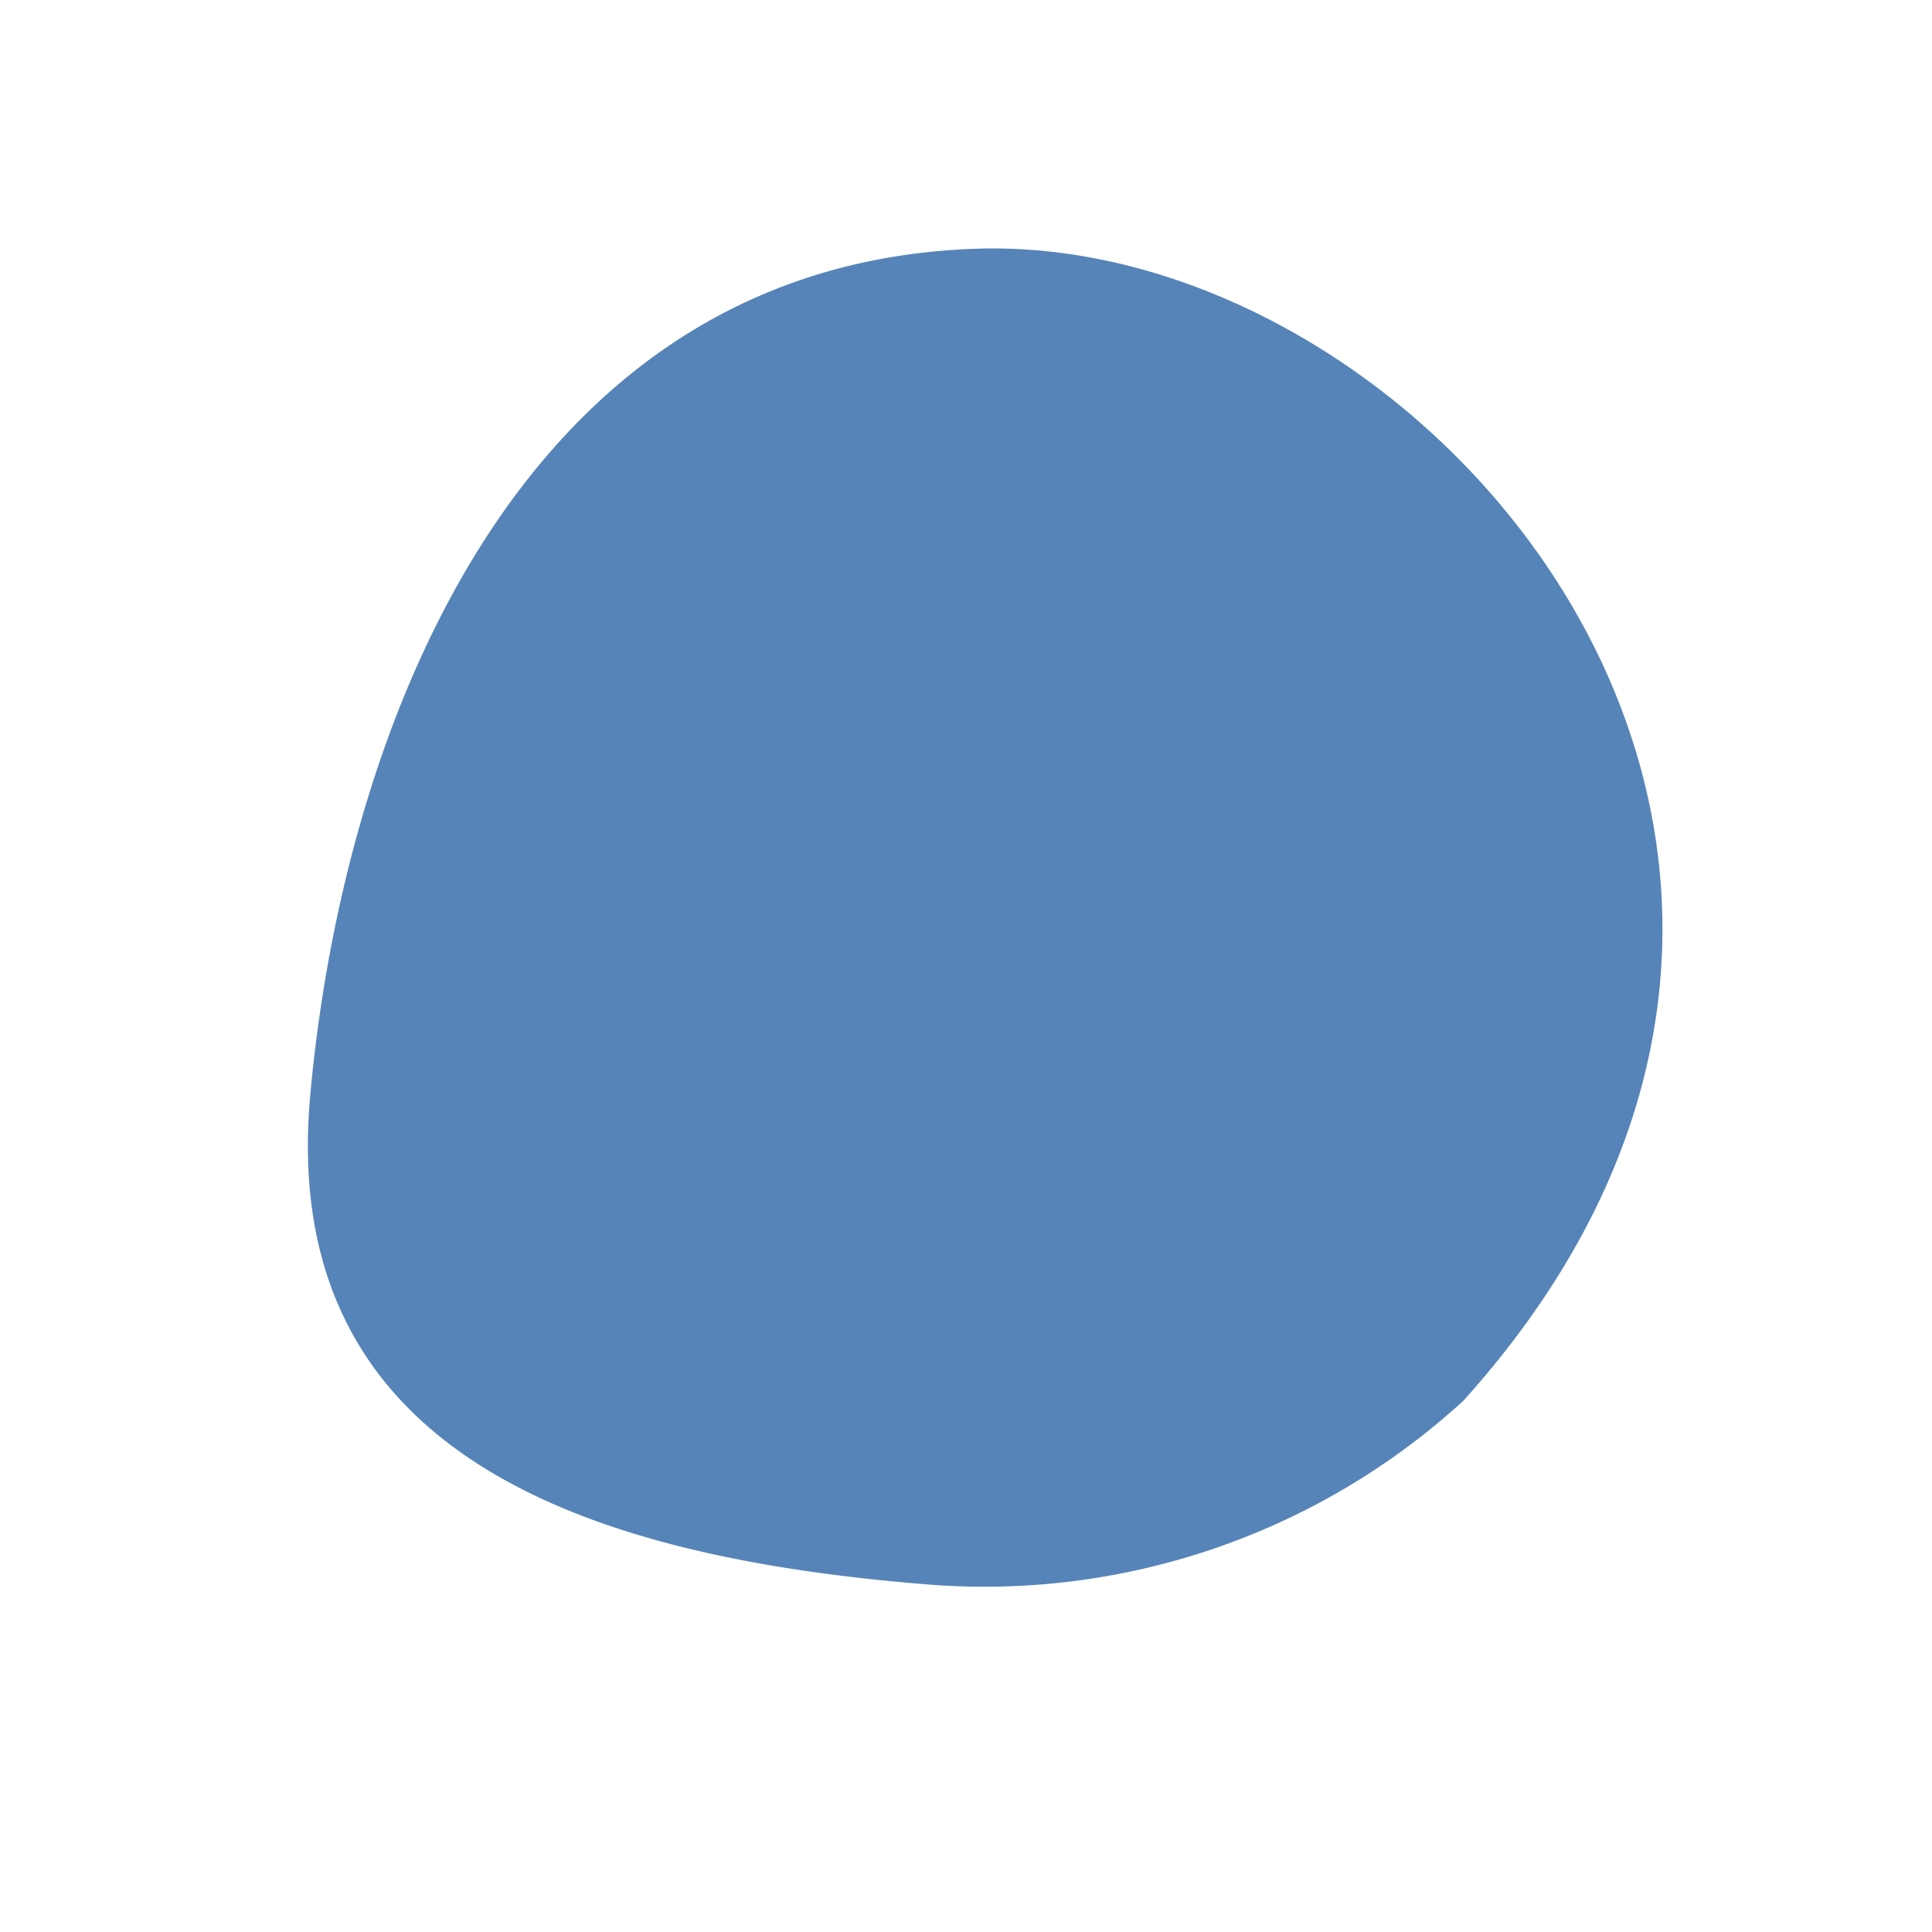 <svg xmlns="http://www.w3.org/2000/svg" width="58.433" height="58.433" viewBox="0 0 58.433 58.433">
  <path id="Path_823" data-name="Path 823" d="M-738.556,1853.043a21.463,21.463,0,0,1,15.418,7.575c6.547,7.7,11.169,16.561,2.7,23.622s-22.21,13.352-32.352,3.852S-760.778,1854.2-738.556,1853.043Z" transform="translate(832.316 1874.908) rotate(135)" fill="#2c66a6" opacity="0.8"/>
</svg>
